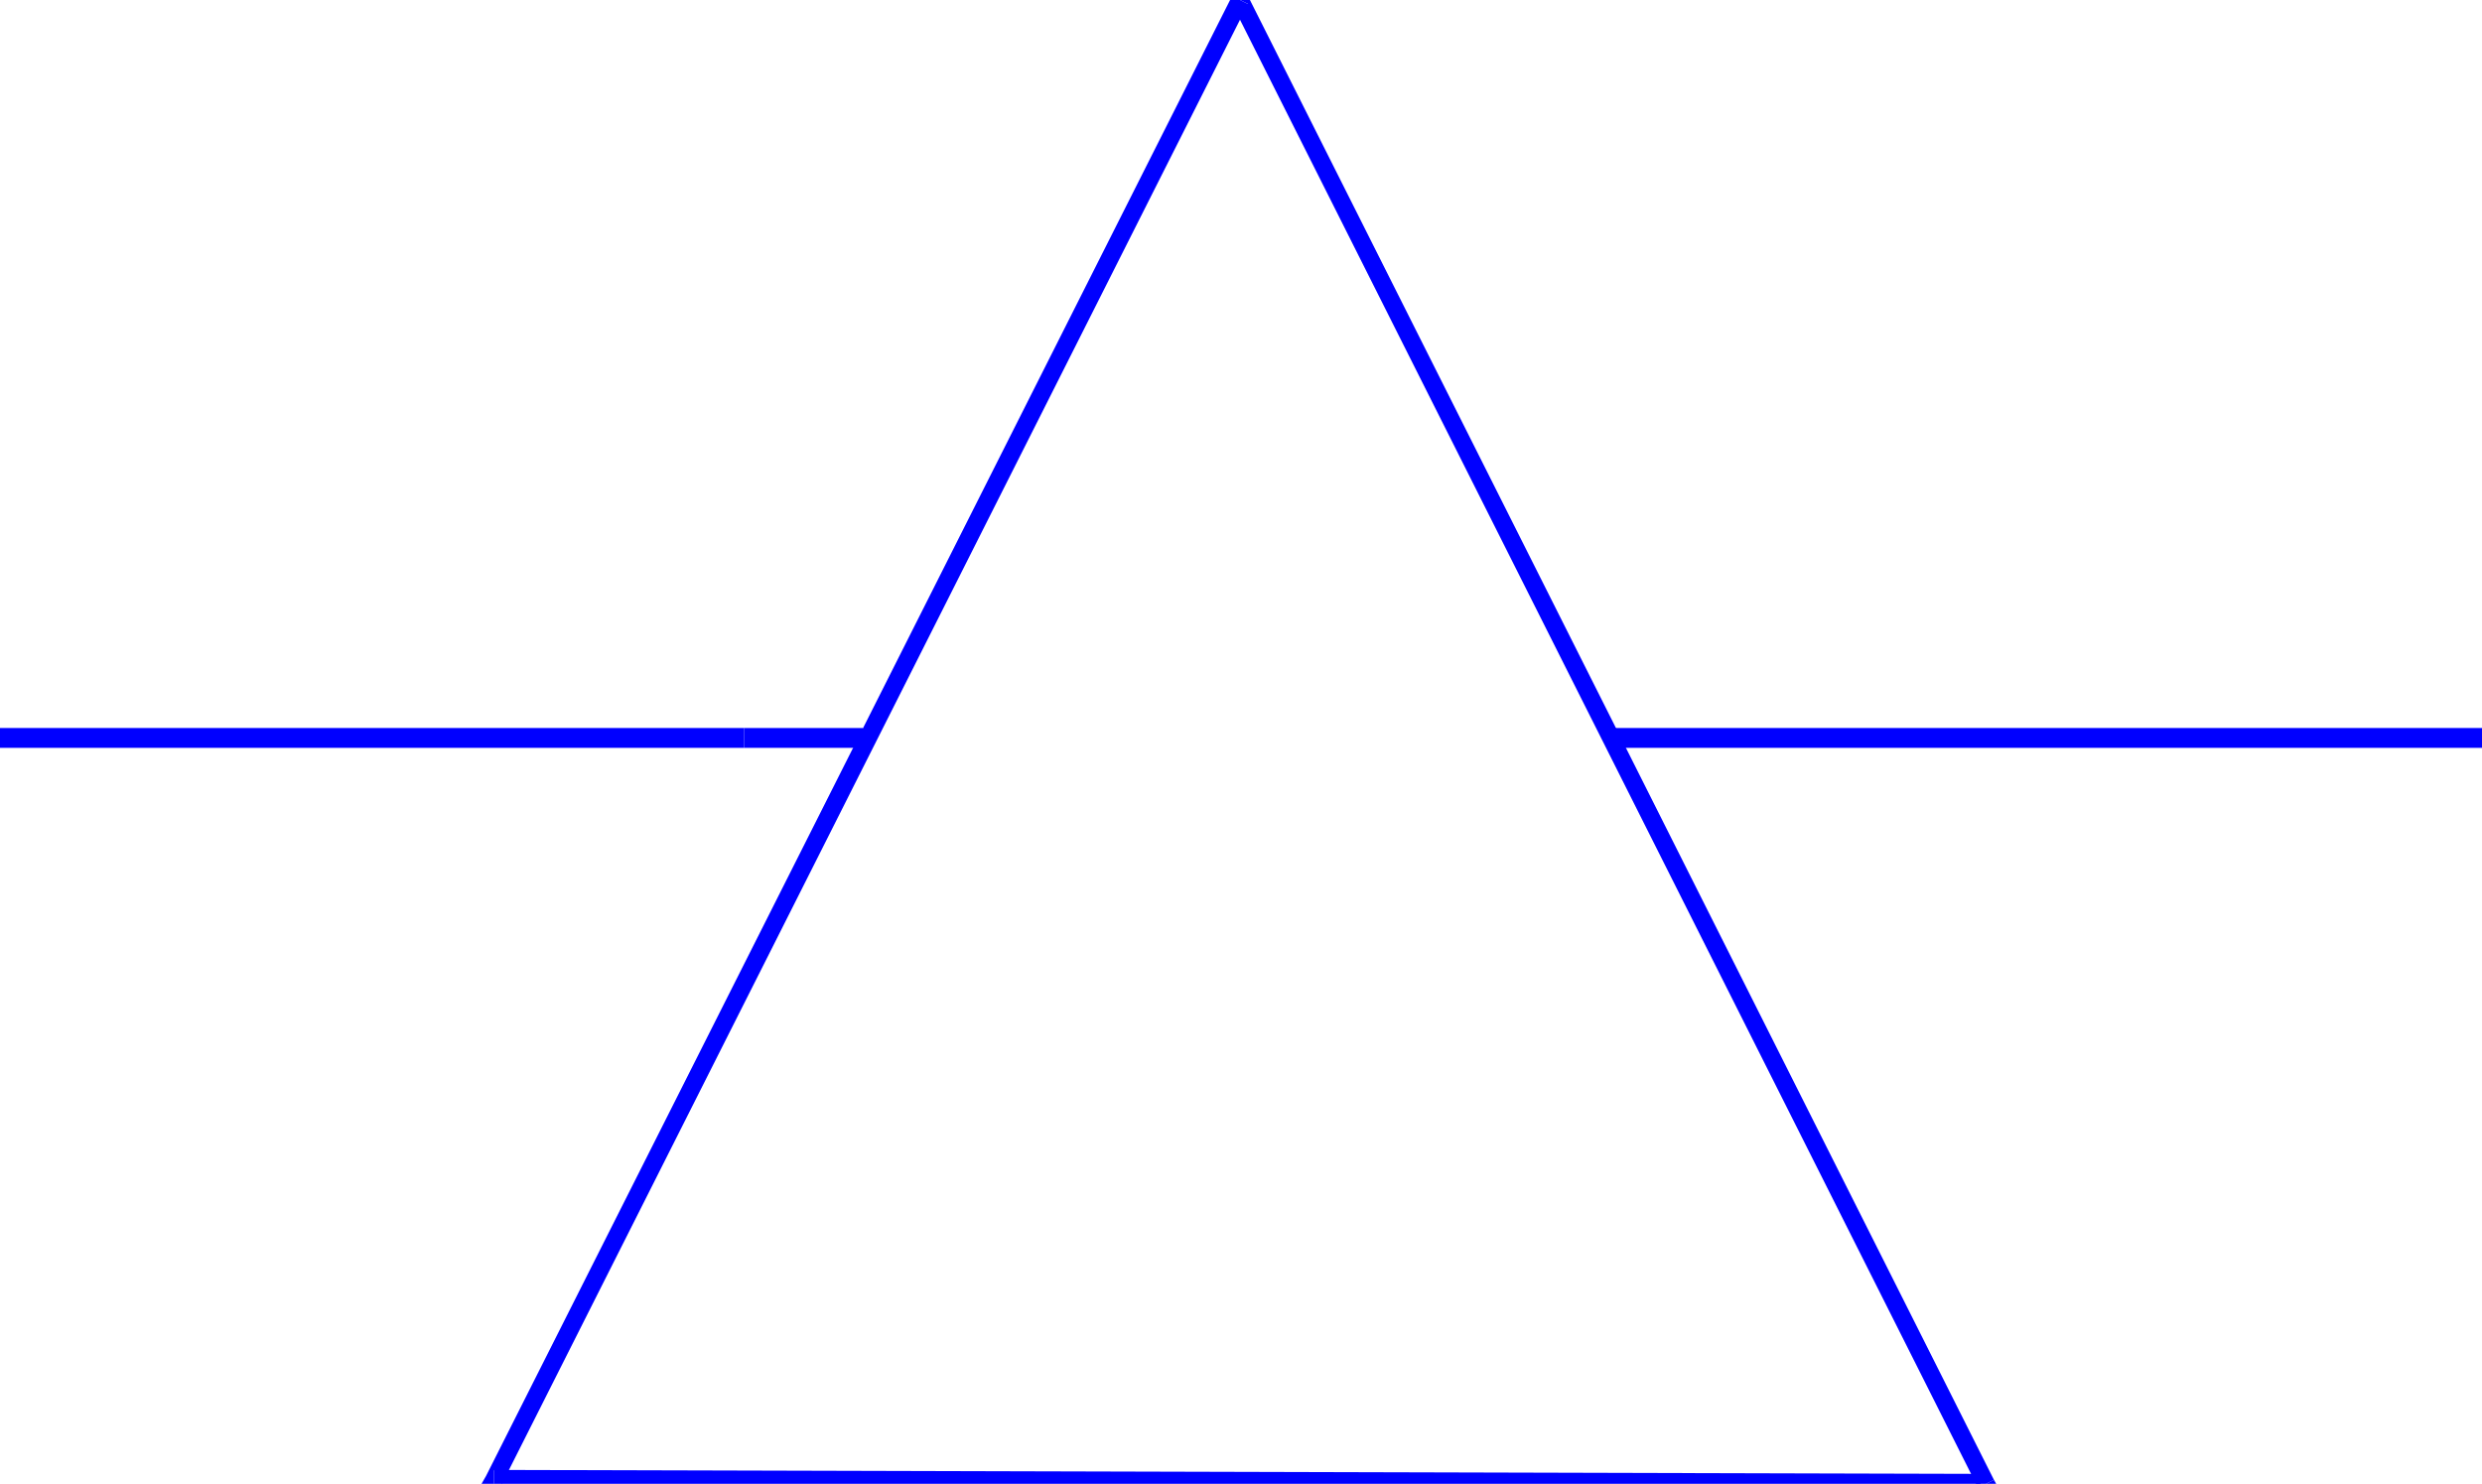 <svg xmlns="http://www.w3.org/2000/svg" width="1.251in" height="71.808" fill-rule="evenodd" stroke-linecap="round" preserveAspectRatio="none" viewBox="0 0 1251 748"><style>.brush1{fill:#00f}.pen1{stroke:none}</style><path fill-rule="nonzero" d="m997 750 4-7-752-2v10l752 2 4-7-4 7h8l-4-7z" class="pen1 brush1"/><path fill-rule="nonzero" d="M629 2h-8l376 748 8-4L629-2h-8 8l-4-9-4 9z" class="pen1 brush1"/><path fill-rule="nonzero" d="m249 741 4 7L629 2l-8-4-376 746 4 7-4-7-4 7h8zM0 372v5h375v-10H0v5zm1251 0v-5H812v10h439v-5z" class="pen1 brush1"/><path fill-rule="nonzero" d="M435 372v-5h-60v10h60v-5z" class="pen1 brush1"/></svg>
